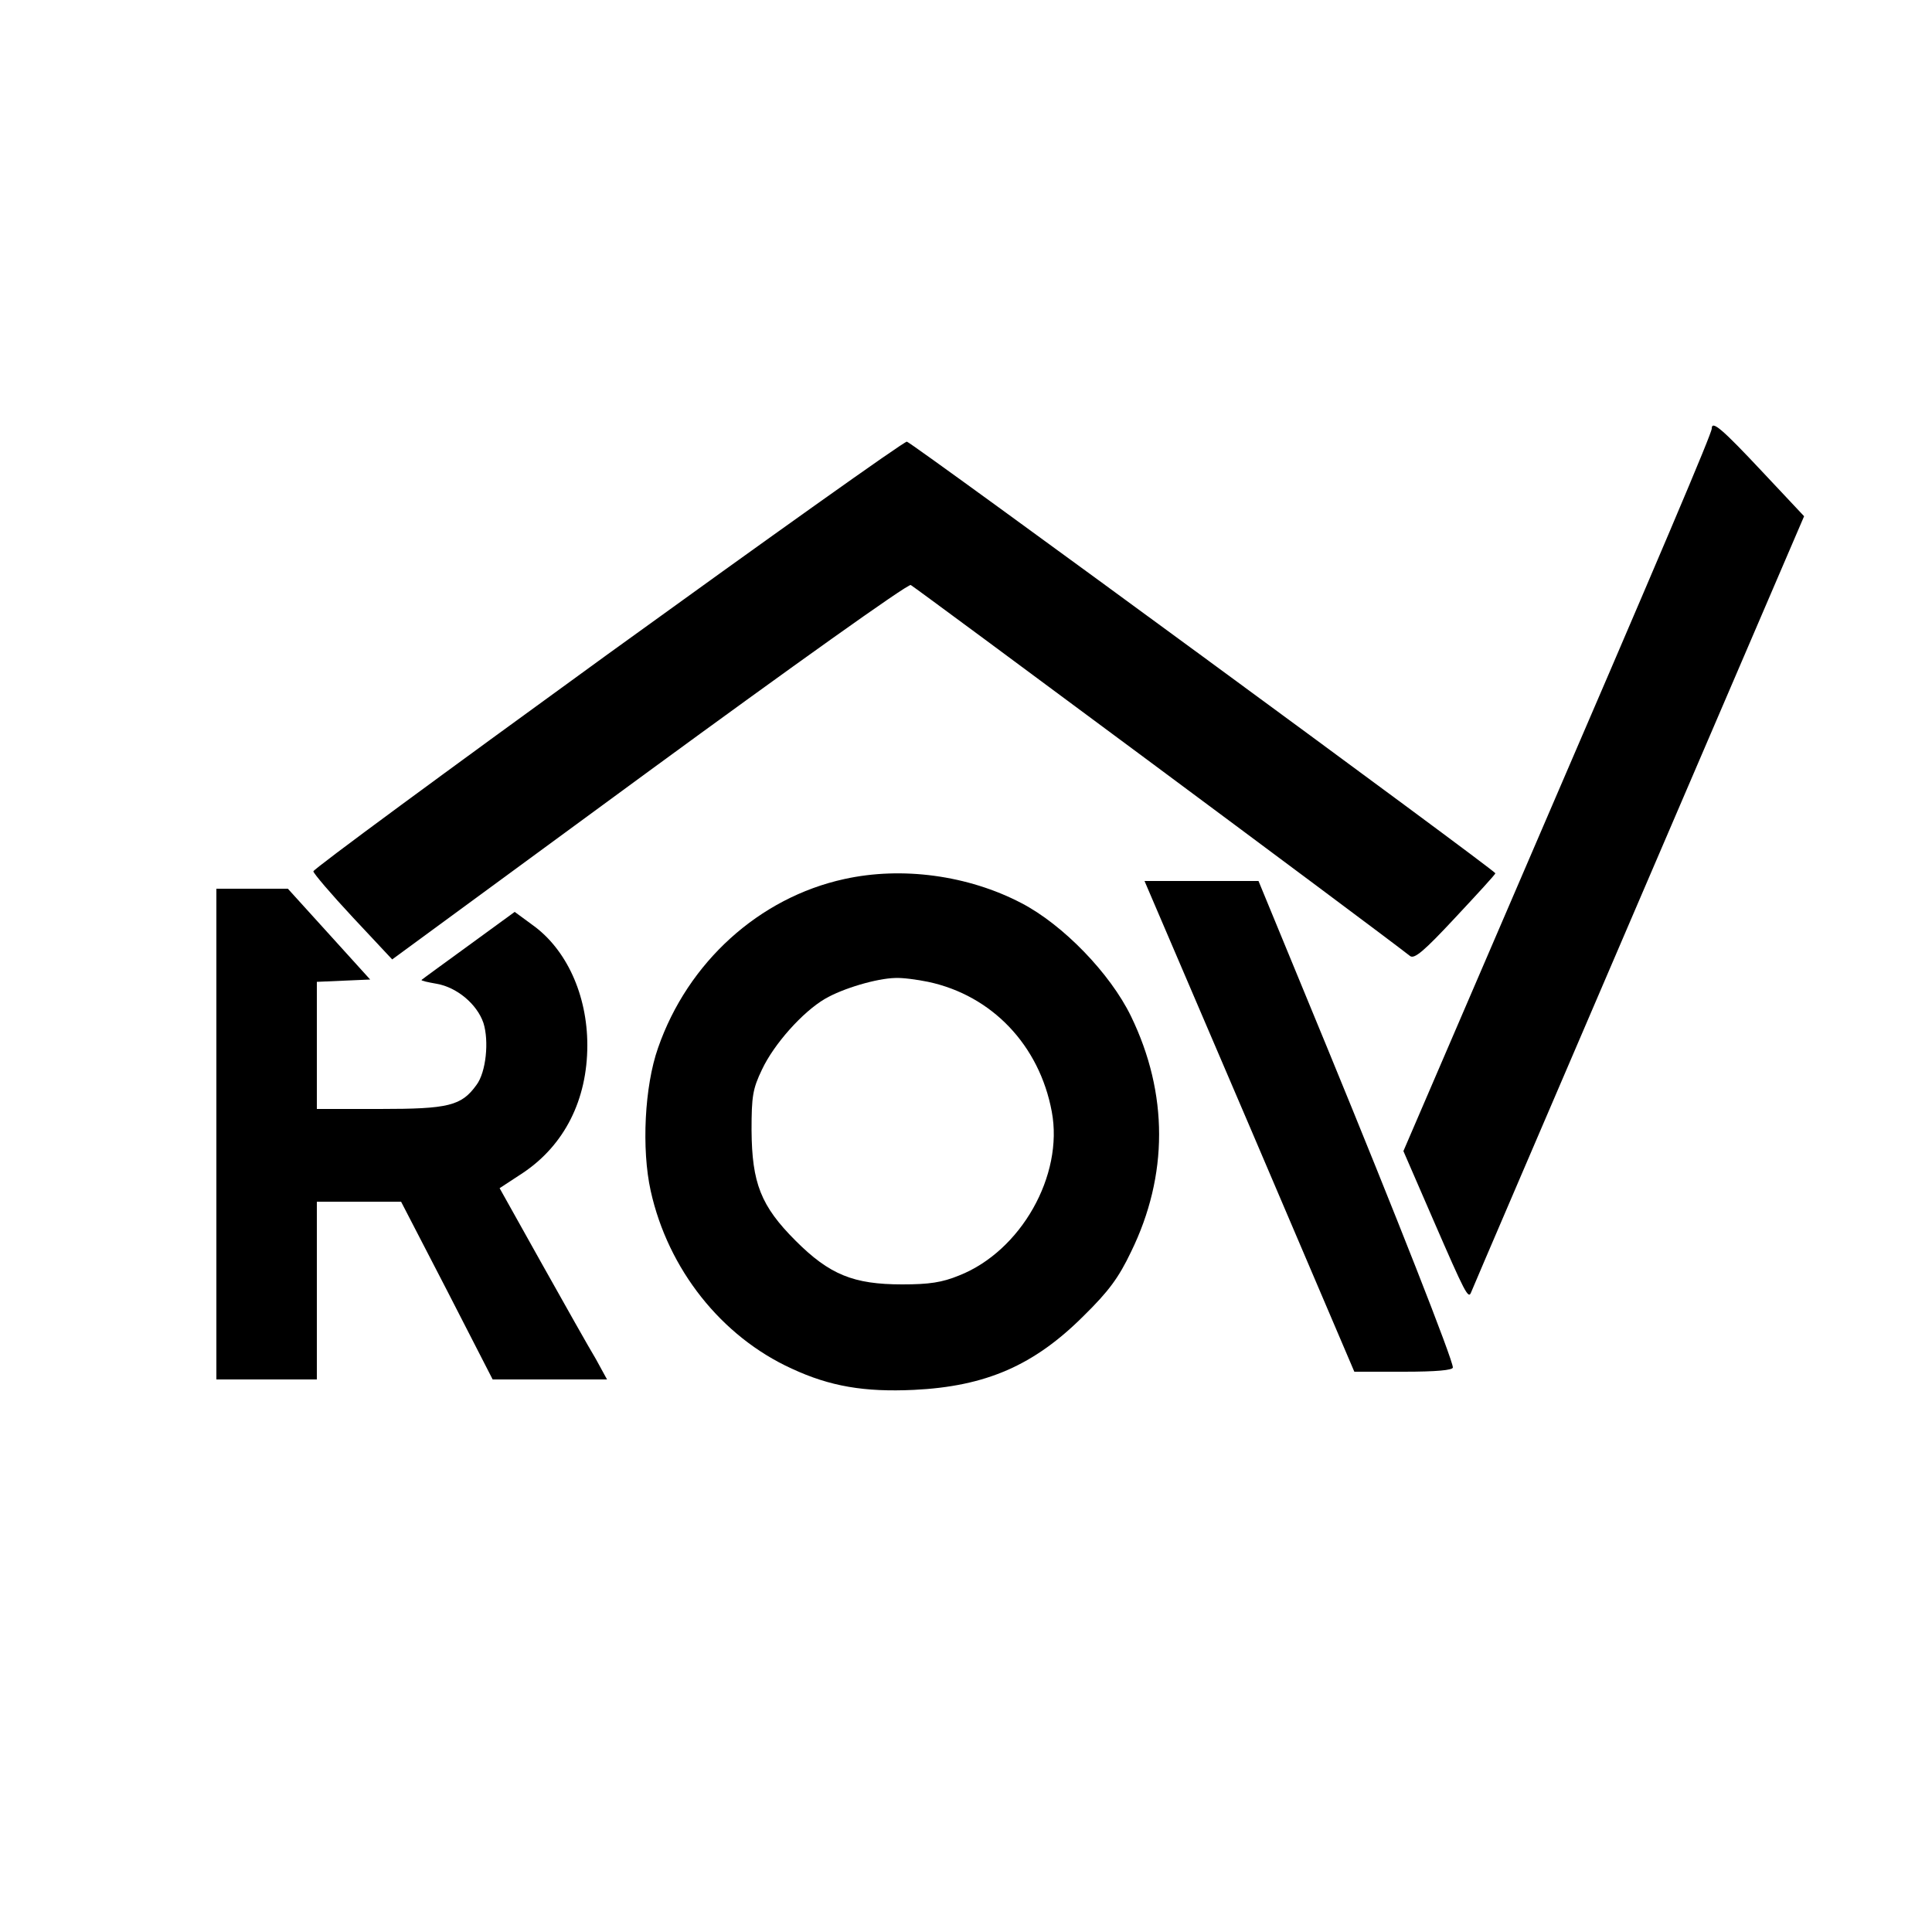 <?xml version="1.0" standalone="no"?>
<!DOCTYPE svg PUBLIC "-//W3C//DTD SVG 20010904//EN"
 "http://www.w3.org/TR/2001/REC-SVG-20010904/DTD/svg10.dtd">
<svg version="1.0" xmlns="http://www.w3.org/2000/svg"
 width="500pt" height="500pt" viewBox="0 0 500 500"
 preserveAspectRatio="xMidYMid meet">

<g transform="translate(0,500) scale(0.1,-0.1)"
fill="#000000" stroke="none">
<path d="M4430 3891 c0 -13 -126 -310 -498 -1173 l-300 -697 79 -182 c80 -184
89 -202 96 -184 2 6 197 460 433 1010 l429 999 -108 115 c-104 111 -131 134
-131 112z"/>
<path d="M1573 3307 c-419 -304 -762 -556 -762 -562 0 -5 46 -59 102 -119
l102 -109 664 487 c366 268 670 485 678 482 9 -4 1195 -884 1292 -960 11 -9
36 12 117 99 57 61 104 112 104 115 -1 8 -1510 1115 -1523 1117 -7 1 -355
-247 -774 -550z"/>
<path d="M2185 2725 c-220 -48 -405 -215 -482 -437 -35 -99 -43 -262 -19 -370
45 -203 183 -377 365 -460 99 -46 188 -61 316 -55 186 9 311 63 440 192 64 63
90 98 122 165 97 198 97 410 0 610 -54 111 -176 237 -284 293 -138 72 -309 95
-458 62z m217 -266 c165 -35 288 -164 320 -336 31 -165 -80 -361 -240 -424
-44 -18 -77 -23 -147 -23 -126 0 -188 25 -276 113 -90 90 -113 149 -114 286 0
88 3 107 27 157 31 66 105 149 163 183 46 27 134 53 182 54 18 1 56 -4 85 -10z"/>
<path d="M3234 2085 l271 -635 128 0 c84 0 127 4 127 11 0 20 -147 394 -325
827 l-178 432 -147 0 -148 0 272 -635z"/>
<path d="M560 2065 l0 -635 130 0 130 0 0 230 0 230 109 0 109 0 119 -230 118
-230 148 0 148 0 -29 53 c-17 28 -80 140 -140 247 l-109 195 61 40 c107 72
166 189 166 330 0 130 -54 249 -143 312 l-45 33 -118 -86 c-66 -48 -121 -88
-123 -90 -2 -2 16 -6 39 -10 52 -9 104 -52 121 -101 15 -47 7 -128 -18 -161
-39 -54 -72 -62 -250 -62 l-163 0 0 165 0 164 69 3 69 3 -106 117 -107 118
-92 0 -93 0 0 -635z"/>
</g>
</svg>
